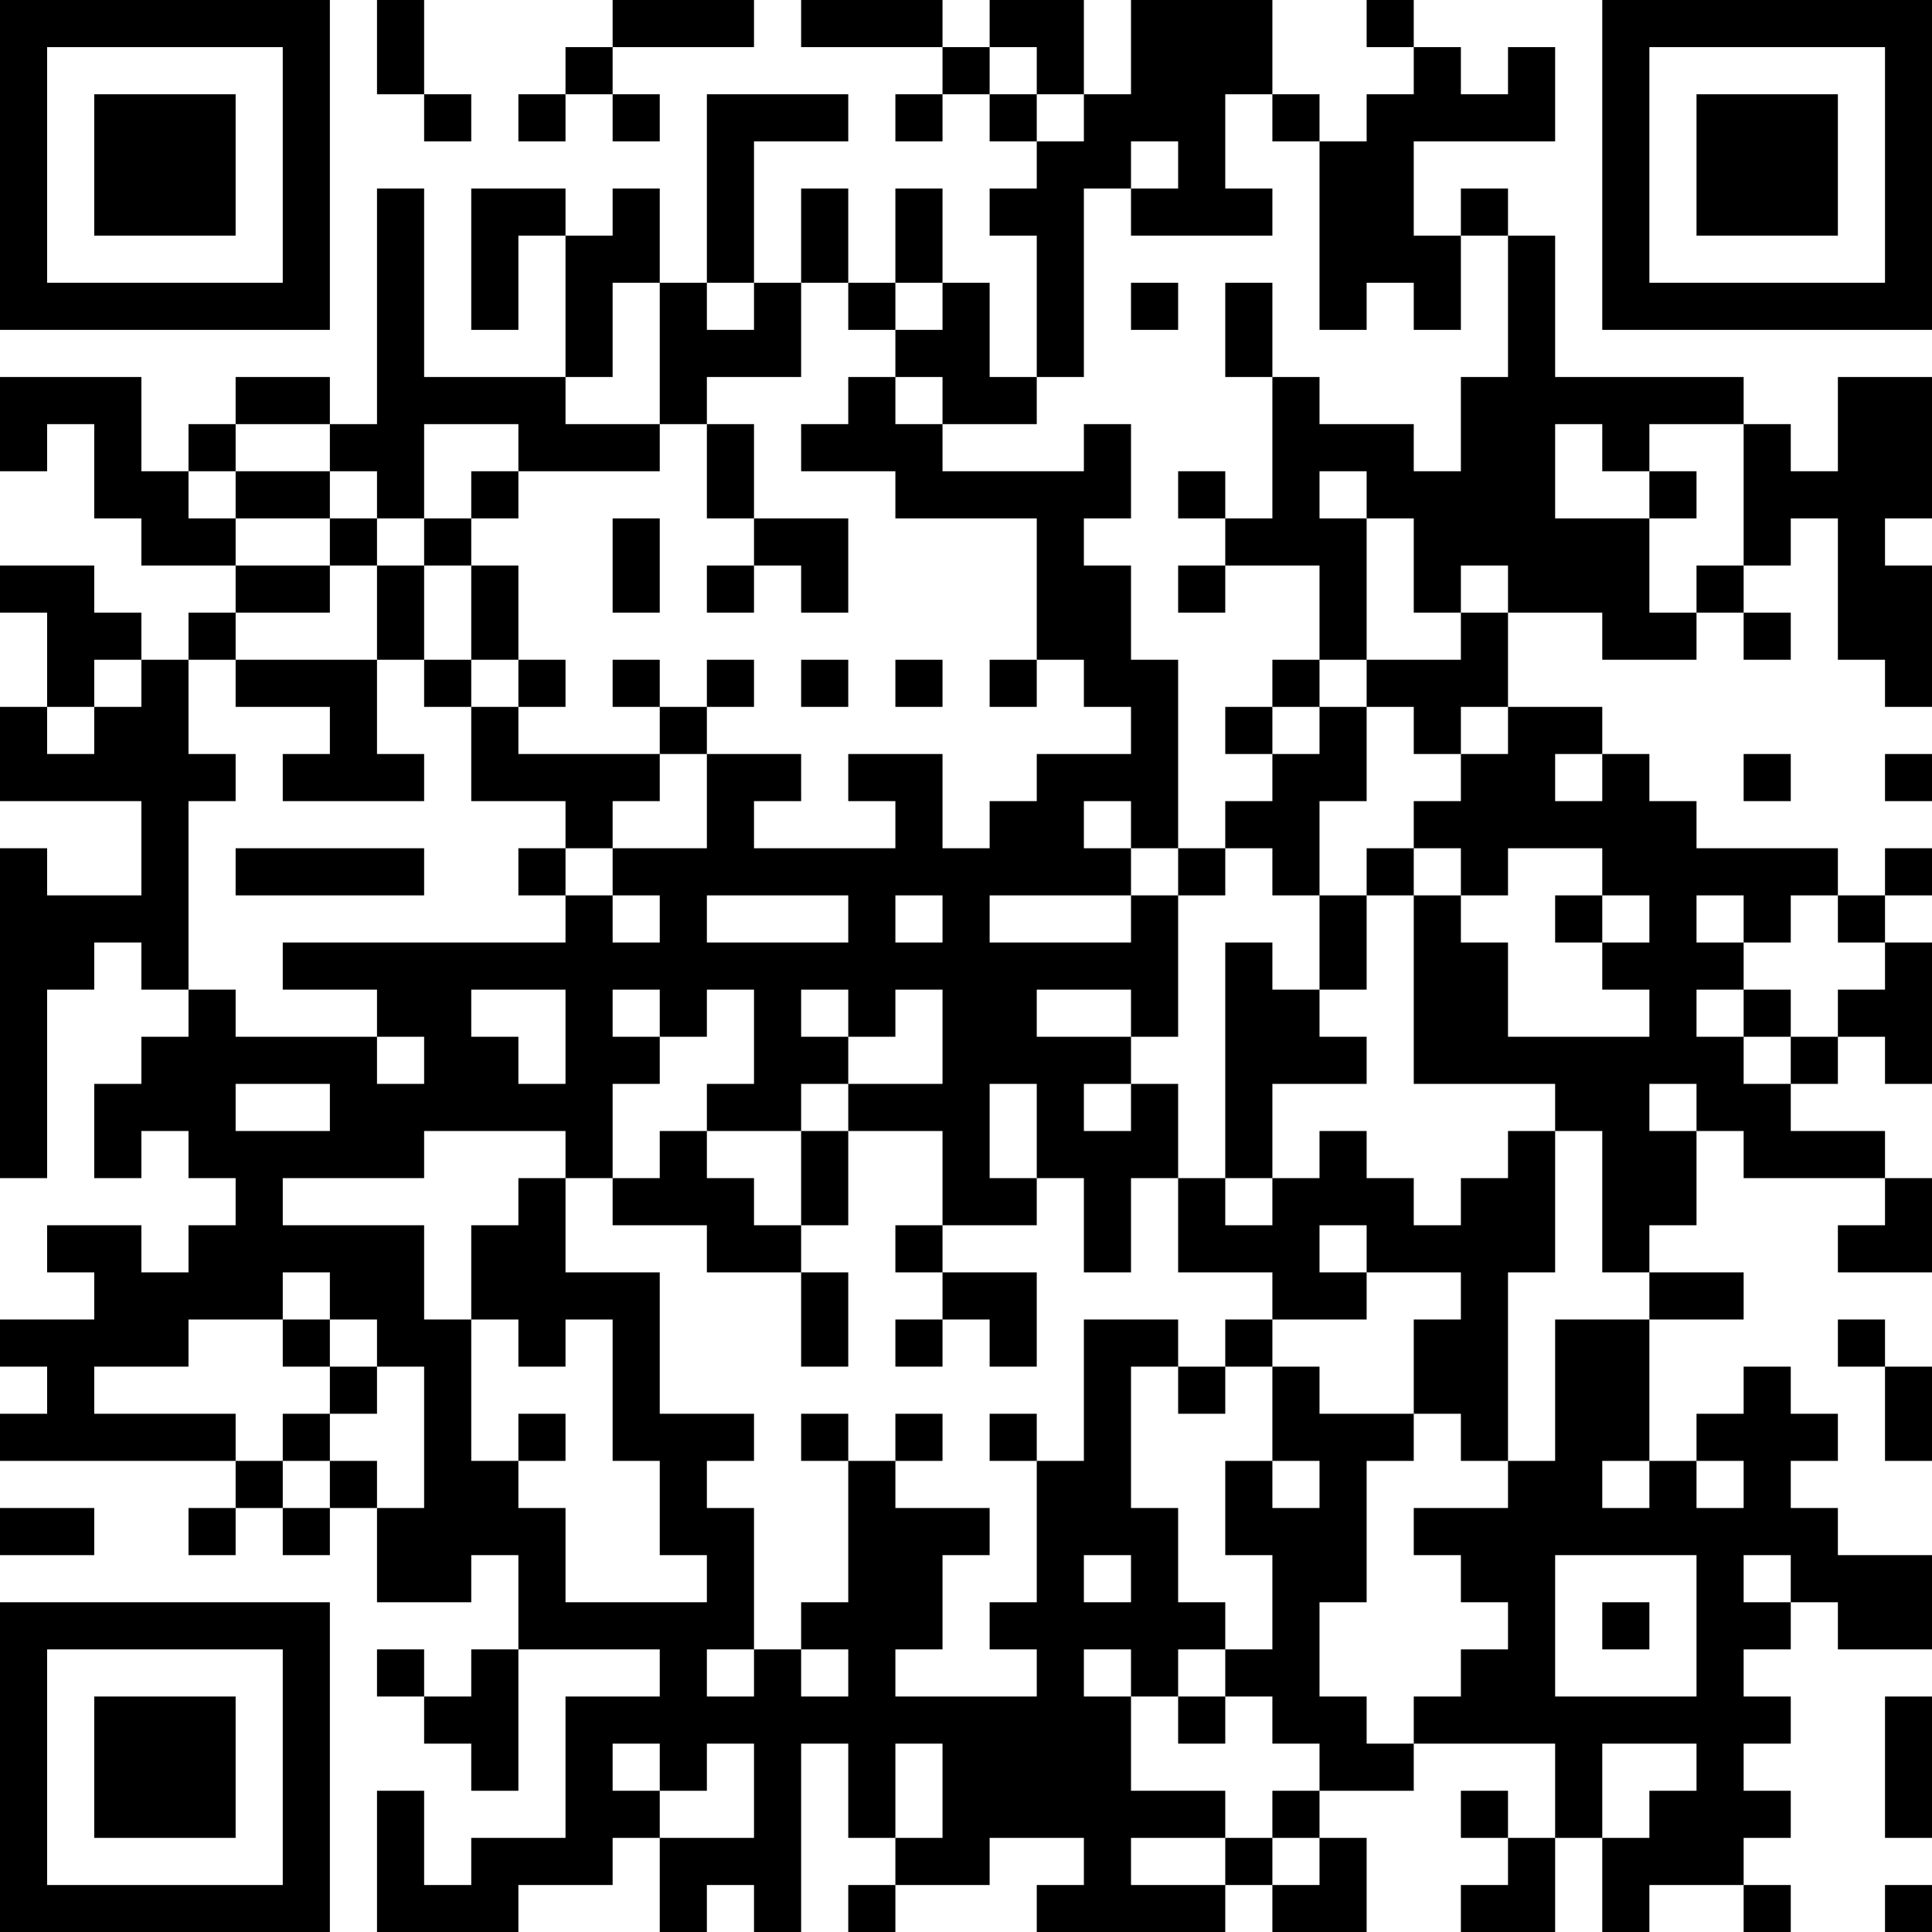 <?xml version="1.0" encoding="UTF-8"?>
<svg xmlns="http://www.w3.org/2000/svg" version="1.1" width="250" height="250" viewBox="0 0 250 250"><rect x="0" y="0" width="250" height="250" fill="#ffffff"/><g transform="scale(6.098)"><g transform="translate(0,0)"><path fill-rule="evenodd" d="M8 0L8 2L9 2L9 3L10 3L10 2L9 2L9 0ZM13 0L13 1L12 1L12 2L11 2L11 3L12 3L12 2L13 2L13 3L14 3L14 2L13 2L13 1L16 1L16 0ZM17 0L17 1L20 1L20 2L19 2L19 3L20 3L20 2L21 2L21 3L22 3L22 4L21 4L21 5L22 5L22 8L21 8L21 6L20 6L20 4L19 4L19 6L18 6L18 4L17 4L17 6L16 6L16 3L18 3L18 2L15 2L15 6L14 6L14 4L13 4L13 5L12 5L12 4L10 4L10 7L11 7L11 5L12 5L12 8L9 8L9 4L8 4L8 9L7 9L7 8L5 8L5 9L4 9L4 10L3 10L3 8L0 8L0 10L1 10L1 9L2 9L2 11L3 11L3 12L5 12L5 13L4 13L4 14L3 14L3 13L2 13L2 12L0 12L0 13L1 13L1 15L0 15L0 17L3 17L3 19L1 19L1 18L0 18L0 25L1 25L1 21L2 21L2 20L3 20L3 21L4 21L4 22L3 22L3 23L2 23L2 25L3 25L3 24L4 24L4 25L5 25L5 26L4 26L4 27L3 27L3 26L1 26L1 27L2 27L2 28L0 28L0 29L1 29L1 30L0 30L0 31L5 31L5 32L4 32L4 33L5 33L5 32L6 32L6 33L7 33L7 32L8 32L8 34L10 34L10 33L11 33L11 35L10 35L10 36L9 36L9 35L8 35L8 36L9 36L9 37L10 37L10 38L11 38L11 35L14 35L14 36L12 36L12 39L10 39L10 40L9 40L9 38L8 38L8 41L11 41L11 40L13 40L13 39L14 39L14 41L15 41L15 40L16 40L16 41L17 41L17 37L18 37L18 39L19 39L19 40L18 40L18 41L19 41L19 40L21 40L21 39L23 39L23 40L22 40L22 41L26 41L26 40L27 40L27 41L29 41L29 39L28 39L28 38L30 38L30 37L33 37L33 39L32 39L32 38L31 38L31 39L32 39L32 40L31 40L31 41L33 41L33 39L34 39L34 41L35 41L35 40L37 40L37 41L38 41L38 40L37 40L37 39L38 39L38 38L37 38L37 37L38 37L38 36L37 36L37 35L38 35L38 34L39 34L39 35L41 35L41 33L39 33L39 32L38 32L38 31L39 31L39 30L38 30L38 29L37 29L37 30L36 30L36 31L35 31L35 28L37 28L37 27L35 27L35 26L36 26L36 24L37 24L37 25L40 25L40 26L39 26L39 27L41 27L41 25L40 25L40 24L38 24L38 23L39 23L39 22L40 22L40 23L41 23L41 20L40 20L40 19L41 19L41 18L40 18L40 19L39 19L39 18L36 18L36 17L35 17L35 16L34 16L34 15L32 15L32 13L34 13L34 14L36 14L36 13L37 13L37 14L38 14L38 13L37 13L37 12L38 12L38 11L39 11L39 14L40 14L40 15L41 15L41 12L40 12L40 11L41 11L41 8L39 8L39 10L38 10L38 9L37 9L37 8L33 8L33 5L32 5L32 4L31 4L31 5L30 5L30 3L33 3L33 1L32 1L32 2L31 2L31 1L30 1L30 0L29 0L29 1L30 1L30 2L29 2L29 3L28 3L28 2L27 2L27 0L24 0L24 2L23 2L23 0L21 0L21 1L20 1L20 0ZM21 1L21 2L22 2L22 3L23 3L23 2L22 2L22 1ZM26 2L26 4L27 4L27 5L24 5L24 4L25 4L25 3L24 3L24 4L23 4L23 8L22 8L22 9L20 9L20 8L19 8L19 7L20 7L20 6L19 6L19 7L18 7L18 6L17 6L17 8L15 8L15 9L14 9L14 6L13 6L13 8L12 8L12 9L14 9L14 10L11 10L11 9L9 9L9 11L8 11L8 10L7 10L7 9L5 9L5 10L4 10L4 11L5 11L5 12L7 12L7 13L5 13L5 14L4 14L4 16L5 16L5 17L4 17L4 21L5 21L5 22L8 22L8 23L9 23L9 22L8 22L8 21L6 21L6 20L12 20L12 19L13 19L13 20L14 20L14 19L13 19L13 18L15 18L15 16L17 16L17 17L16 17L16 18L19 18L19 17L18 17L18 16L20 16L20 18L21 18L21 17L22 17L22 16L24 16L24 15L23 15L23 14L22 14L22 11L19 11L19 10L17 10L17 9L18 9L18 8L19 8L19 9L20 9L20 10L23 10L23 9L24 9L24 11L23 11L23 12L24 12L24 14L25 14L25 18L24 18L24 17L23 17L23 18L24 18L24 19L21 19L21 20L24 20L24 19L25 19L25 22L24 22L24 21L22 21L22 22L24 22L24 23L23 23L23 24L24 24L24 23L25 23L25 25L24 25L24 27L23 27L23 25L22 25L22 23L21 23L21 25L22 25L22 26L20 26L20 24L18 24L18 23L20 23L20 21L19 21L19 22L18 22L18 21L17 21L17 22L18 22L18 23L17 23L17 24L15 24L15 23L16 23L16 21L15 21L15 22L14 22L14 21L13 21L13 22L14 22L14 23L13 23L13 25L12 25L12 24L9 24L9 25L6 25L6 26L9 26L9 28L10 28L10 31L11 31L11 32L12 32L12 34L15 34L15 33L14 33L14 31L13 31L13 28L12 28L12 29L11 29L11 28L10 28L10 26L11 26L11 25L12 25L12 27L14 27L14 30L16 30L16 31L15 31L15 32L16 32L16 35L15 35L15 36L16 36L16 35L17 35L17 36L18 36L18 35L17 35L17 34L18 34L18 31L19 31L19 32L21 32L21 33L20 33L20 35L19 35L19 36L22 36L22 35L21 35L21 34L22 34L22 31L23 31L23 28L25 28L25 29L24 29L24 32L25 32L25 34L26 34L26 35L25 35L25 36L24 36L24 35L23 35L23 36L24 36L24 38L26 38L26 39L24 39L24 40L26 40L26 39L27 39L27 40L28 40L28 39L27 39L27 38L28 38L28 37L27 37L27 36L26 36L26 35L27 35L27 33L26 33L26 31L27 31L27 32L28 32L28 31L27 31L27 29L28 29L28 30L30 30L30 31L29 31L29 34L28 34L28 36L29 36L29 37L30 37L30 36L31 36L31 35L32 35L32 34L31 34L31 33L30 33L30 32L32 32L32 31L33 31L33 28L35 28L35 27L34 27L34 24L33 24L33 23L30 23L30 19L31 19L31 20L32 20L32 22L35 22L35 21L34 21L34 20L35 20L35 19L34 19L34 18L32 18L32 19L31 19L31 18L30 18L30 17L31 17L31 16L32 16L32 15L31 15L31 16L30 16L30 15L29 15L29 14L31 14L31 13L32 13L32 12L31 12L31 13L30 13L30 11L29 11L29 10L28 10L28 11L29 11L29 14L28 14L28 12L26 12L26 11L27 11L27 8L28 8L28 9L30 9L30 10L31 10L31 8L32 8L32 5L31 5L31 7L30 7L30 6L29 6L29 7L28 7L28 3L27 3L27 2ZM15 6L15 7L16 7L16 6ZM24 6L24 7L25 7L25 6ZM26 6L26 8L27 8L27 6ZM15 9L15 11L16 11L16 12L15 12L15 13L16 13L16 12L17 12L17 13L18 13L18 11L16 11L16 9ZM33 9L33 11L35 11L35 13L36 13L36 12L37 12L37 9L35 9L35 10L34 10L34 9ZM5 10L5 11L7 11L7 12L8 12L8 14L5 14L5 15L7 15L7 16L6 16L6 17L9 17L9 16L8 16L8 14L9 14L9 15L10 15L10 17L12 17L12 18L11 18L11 19L12 19L12 18L13 18L13 17L14 17L14 16L15 16L15 15L16 15L16 14L15 14L15 15L14 15L14 14L13 14L13 15L14 15L14 16L11 16L11 15L12 15L12 14L11 14L11 12L10 12L10 11L11 11L11 10L10 10L10 11L9 11L9 12L8 12L8 11L7 11L7 10ZM25 10L25 11L26 11L26 10ZM35 10L35 11L36 11L36 10ZM13 11L13 13L14 13L14 11ZM9 12L9 14L10 14L10 15L11 15L11 14L10 14L10 12ZM25 12L25 13L26 13L26 12ZM2 14L2 15L1 15L1 16L2 16L2 15L3 15L3 14ZM17 14L17 15L18 15L18 14ZM19 14L19 15L20 15L20 14ZM21 14L21 15L22 15L22 14ZM27 14L27 15L26 15L26 16L27 16L27 17L26 17L26 18L25 18L25 19L26 19L26 18L27 18L27 19L28 19L28 21L27 21L27 20L26 20L26 25L25 25L25 27L27 27L27 28L26 28L26 29L25 29L25 30L26 30L26 29L27 29L27 28L29 28L29 27L31 27L31 28L30 28L30 30L31 30L31 31L32 31L32 27L33 27L33 24L32 24L32 25L31 25L31 26L30 26L30 25L29 25L29 24L28 24L28 25L27 25L27 23L29 23L29 22L28 22L28 21L29 21L29 19L30 19L30 18L29 18L29 19L28 19L28 17L29 17L29 15L28 15L28 14ZM27 15L27 16L28 16L28 15ZM33 16L33 17L34 17L34 16ZM37 16L37 17L38 17L38 16ZM40 16L40 17L41 17L41 16ZM5 18L5 19L9 19L9 18ZM15 19L15 20L18 20L18 19ZM19 19L19 20L20 20L20 19ZM33 19L33 20L34 20L34 19ZM36 19L36 20L37 20L37 21L36 21L36 22L37 22L37 23L38 23L38 22L39 22L39 21L40 21L40 20L39 20L39 19L38 19L38 20L37 20L37 19ZM10 21L10 22L11 22L11 23L12 23L12 21ZM37 21L37 22L38 22L38 21ZM5 23L5 24L7 24L7 23ZM35 23L35 24L36 24L36 23ZM14 24L14 25L13 25L13 26L15 26L15 27L17 27L17 29L18 29L18 27L17 27L17 26L18 26L18 24L17 24L17 26L16 26L16 25L15 25L15 24ZM26 25L26 26L27 26L27 25ZM19 26L19 27L20 27L20 28L19 28L19 29L20 29L20 28L21 28L21 29L22 29L22 27L20 27L20 26ZM28 26L28 27L29 27L29 26ZM6 27L6 28L4 28L4 29L2 29L2 30L5 30L5 31L6 31L6 32L7 32L7 31L8 31L8 32L9 32L9 29L8 29L8 28L7 28L7 27ZM6 28L6 29L7 29L7 30L6 30L6 31L7 31L7 30L8 30L8 29L7 29L7 28ZM39 28L39 29L40 29L40 31L41 31L41 29L40 29L40 28ZM11 30L11 31L12 31L12 30ZM17 30L17 31L18 31L18 30ZM19 30L19 31L20 31L20 30ZM21 30L21 31L22 31L22 30ZM34 31L34 32L35 32L35 31ZM36 31L36 32L37 32L37 31ZM0 32L0 33L2 33L2 32ZM23 33L23 34L24 34L24 33ZM33 33L33 36L36 36L36 33ZM37 33L37 34L38 34L38 33ZM34 34L34 35L35 35L35 34ZM25 36L25 37L26 37L26 36ZM40 36L40 39L41 39L41 36ZM13 37L13 38L14 38L14 39L16 39L16 37L15 37L15 38L14 38L14 37ZM19 37L19 39L20 39L20 37ZM34 37L34 39L35 39L35 38L36 38L36 37ZM40 40L40 41L41 41L41 40ZM0 0L0 7L7 7L7 0ZM1 1L1 6L6 6L6 1ZM2 2L2 5L5 5L5 2ZM34 0L34 7L41 7L41 0ZM35 1L35 6L40 6L40 1ZM36 2L36 5L39 5L39 2ZM0 34L0 41L7 41L7 34ZM1 35L1 40L6 40L6 35ZM2 36L2 39L5 39L5 36Z" fill="#000000"/></g></g></svg>
